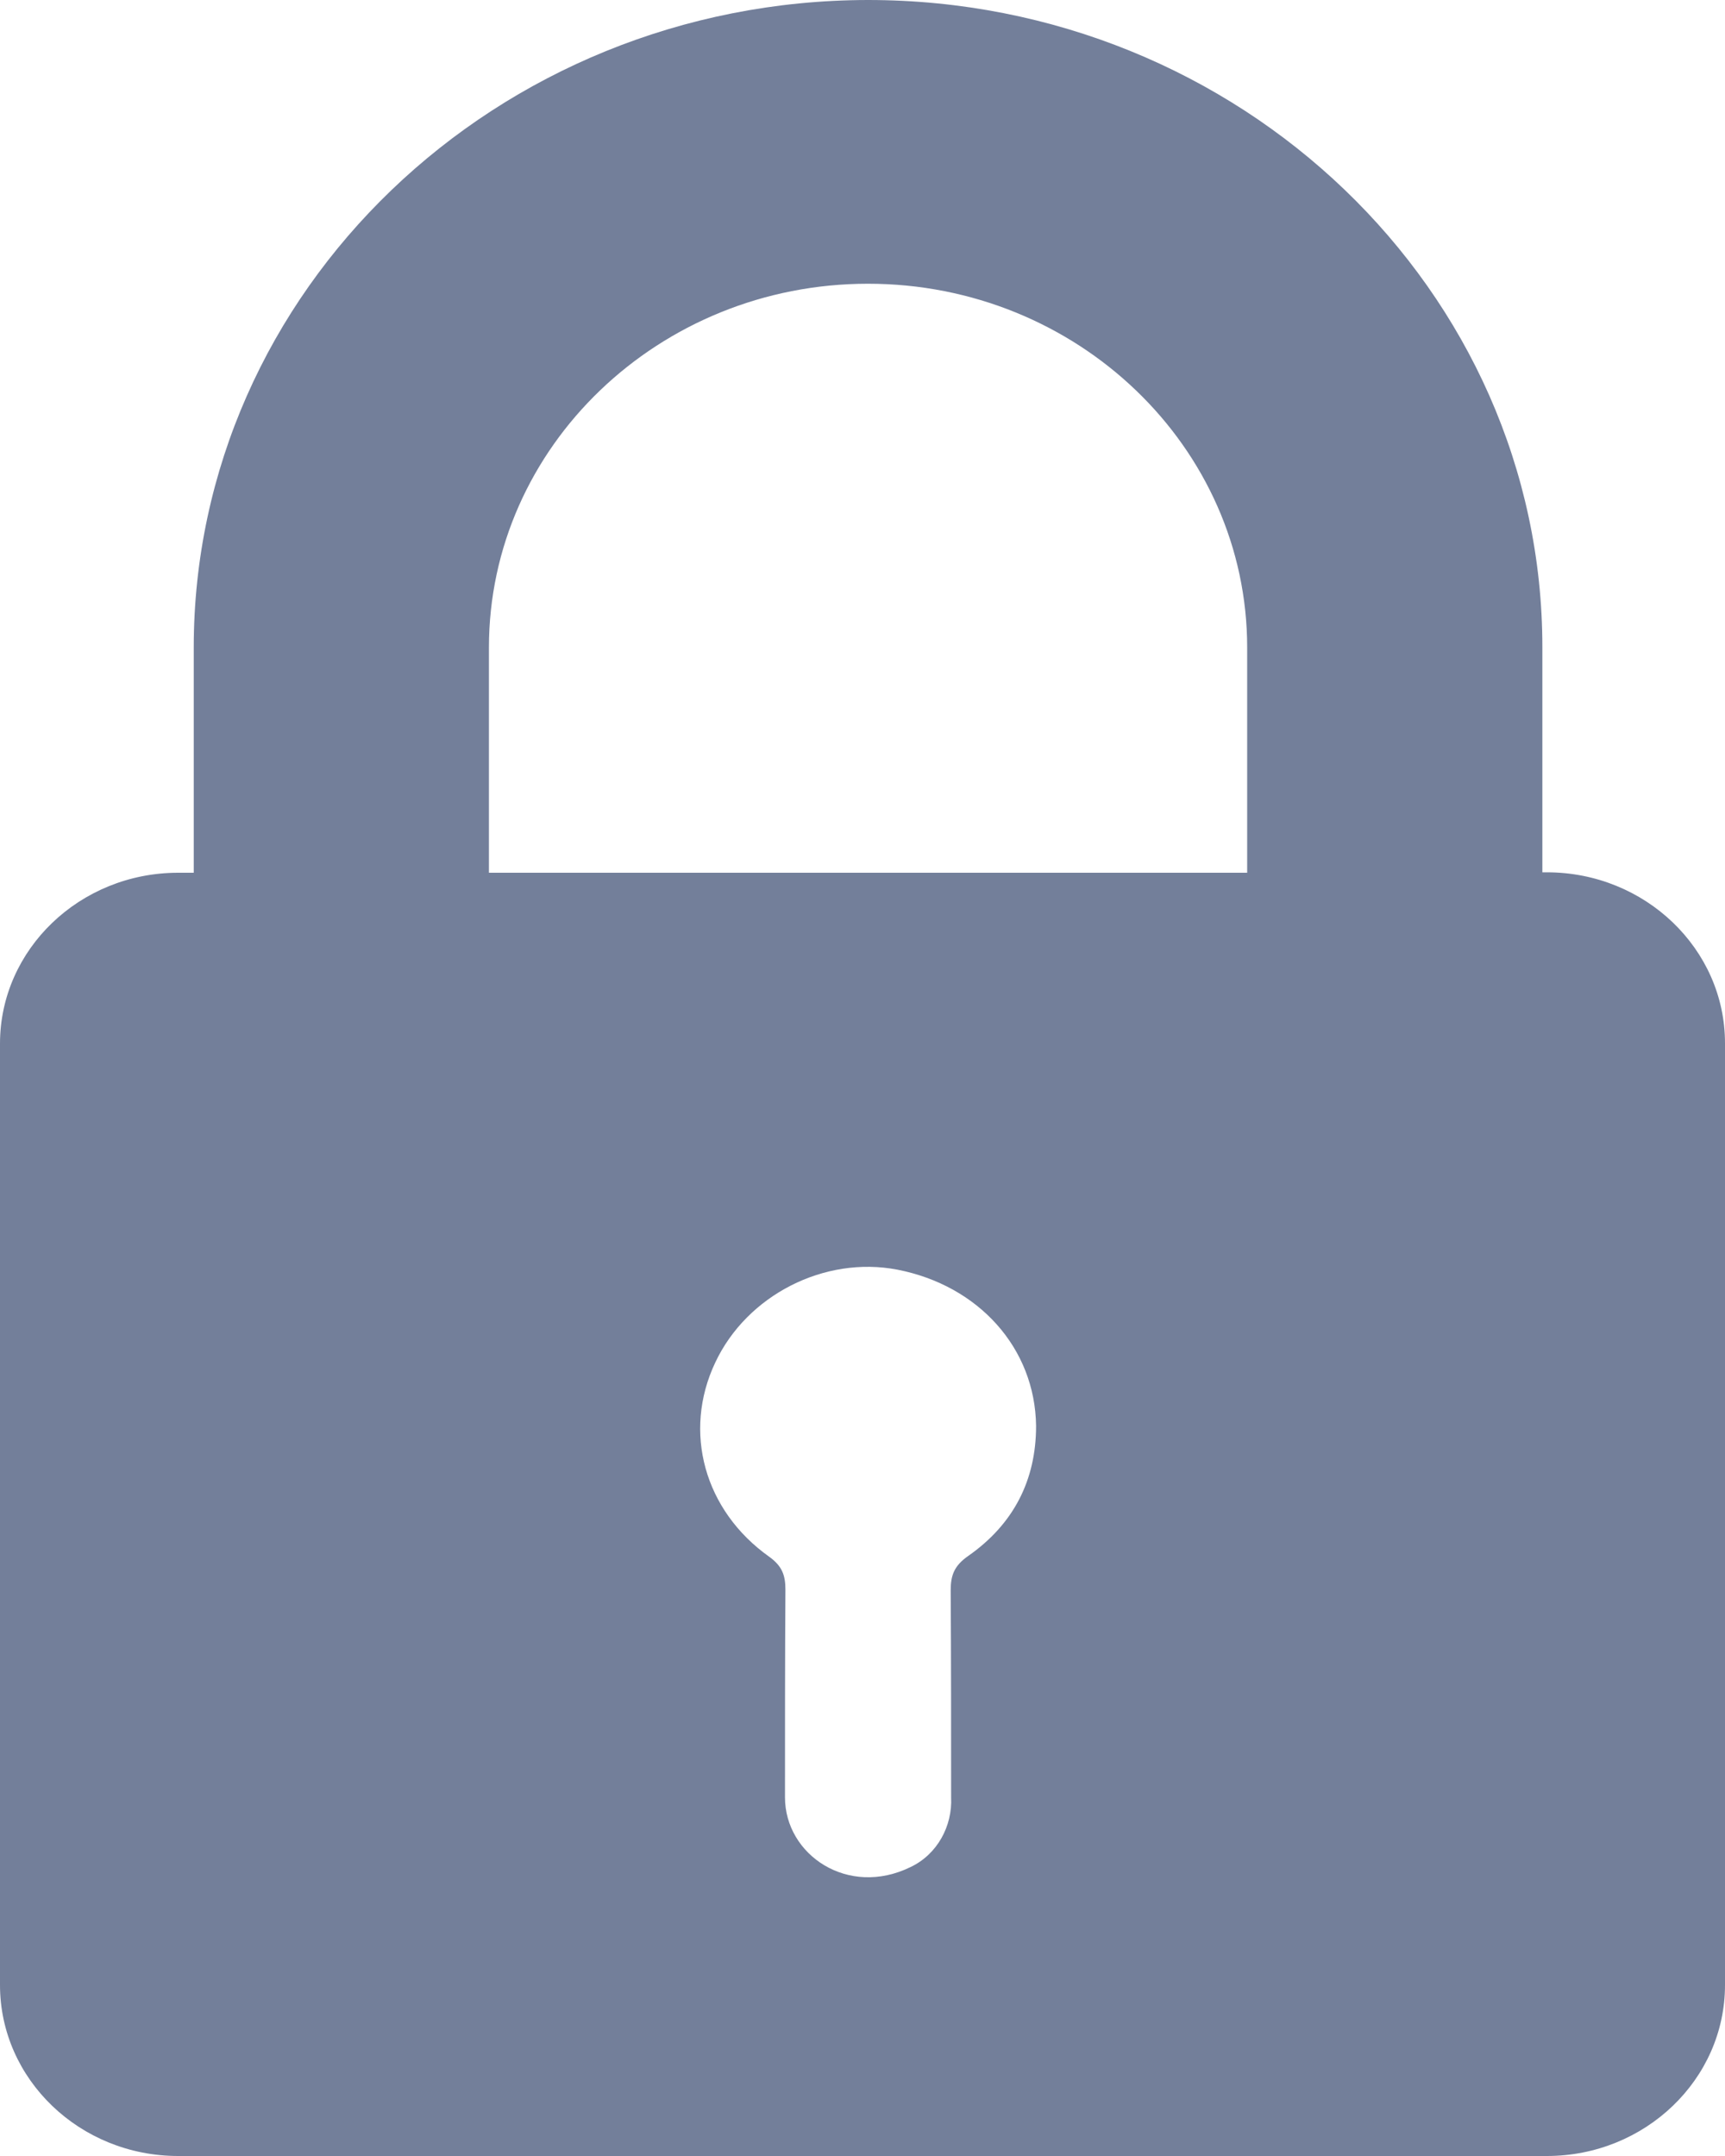 <svg width="16" height="20" viewBox="0 0 16 20" fill="none" xmlns="http://www.w3.org/2000/svg">
<path fill-rule="evenodd" clip-rule="evenodd" d="M1.797 6.007V8.096H1.652C0.741 8.096 0 8.807 0 9.681V18.414C0 19.289 0.741 20 1.652 20H14.348C15.259 20 16 19.289 16 18.414V9.677C16 8.803 15.259 8.092 14.348 8.092H14.306V6.003C14.306 2.693 11.5 0 8.051 0C4.602 0.004 1.797 2.697 1.797 6.007ZM8.98 14.434C8.852 14.524 8.818 14.61 8.818 14.753C8.822 15.394 8.822 16.032 8.822 16.673C8.835 16.939 8.694 17.201 8.447 17.319C7.864 17.605 7.281 17.205 7.281 16.673V16.669C7.281 16.028 7.281 15.386 7.285 14.745C7.285 14.614 7.255 14.528 7.136 14.442C6.531 14.013 6.331 13.281 6.634 12.64C6.927 12.015 7.647 11.647 8.324 11.778C9.077 11.925 9.601 12.505 9.61 13.228C9.61 13.731 9.401 14.14 8.98 14.434ZM8.051 2.632C6.114 2.632 4.535 4.144 4.535 6.007V8.096H11.568V6.007C11.568 4.148 9.993 2.632 8.051 2.632Z" fill="#737F9A"/>
</svg>
